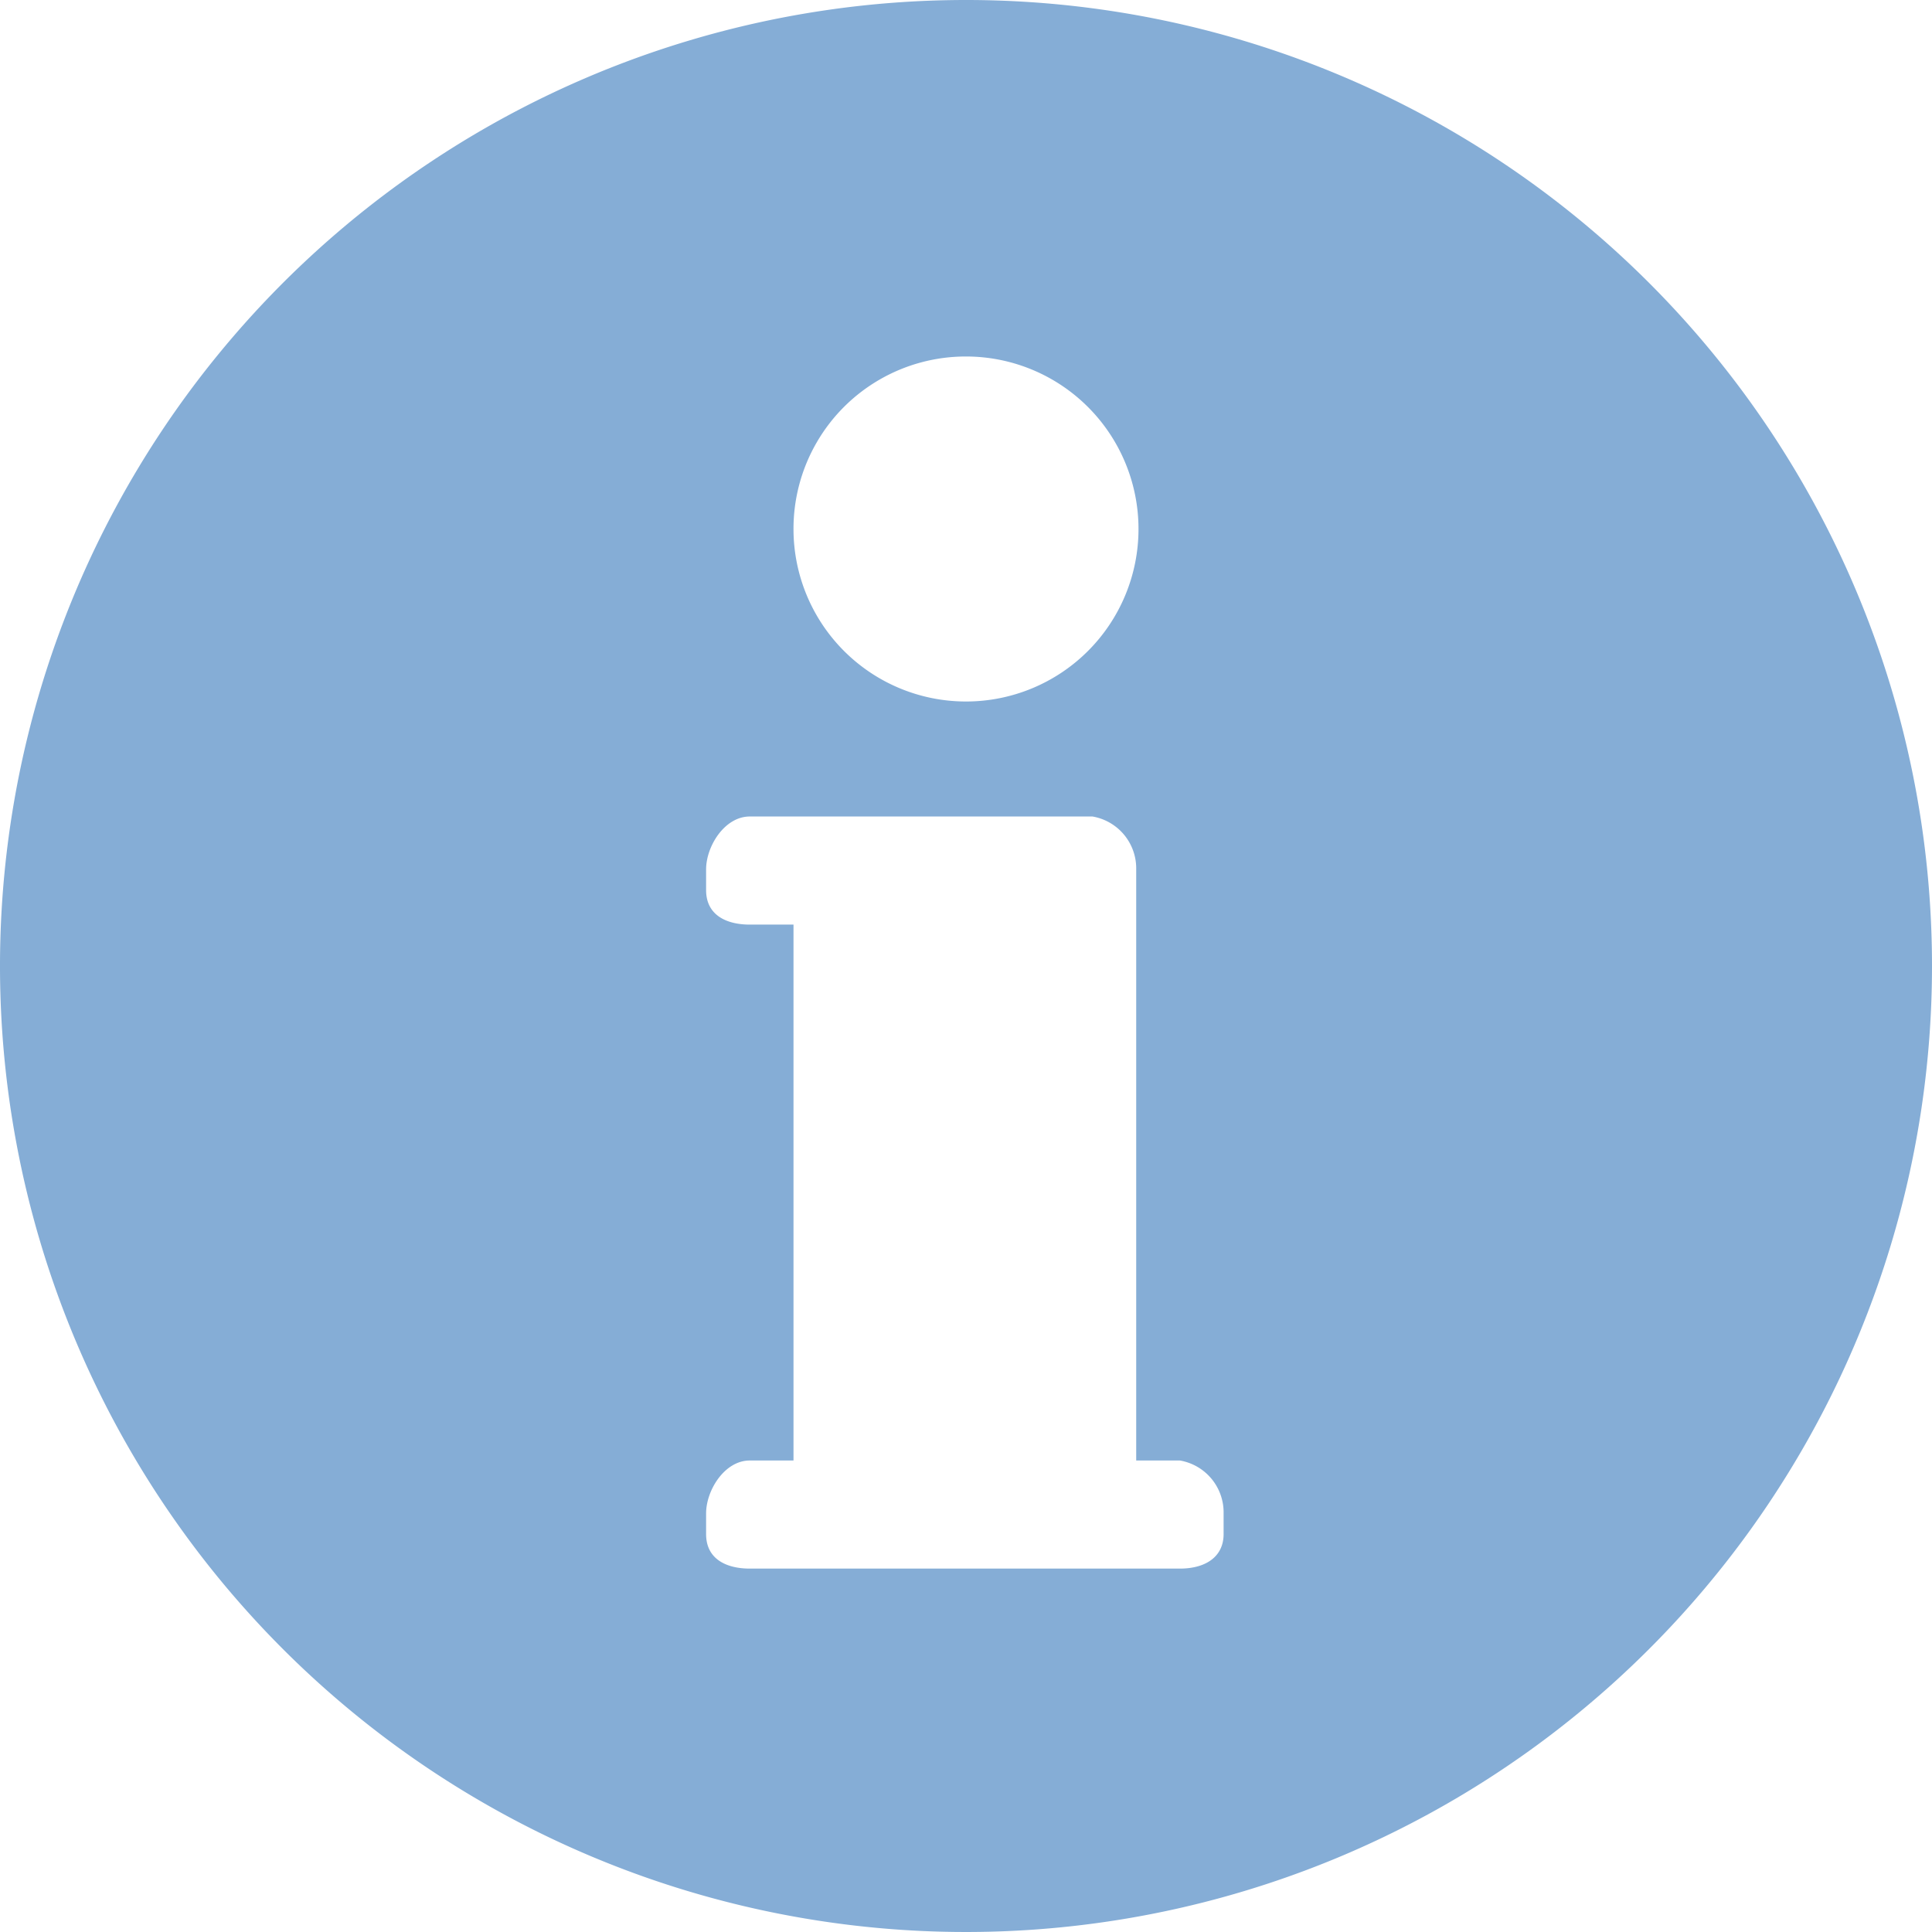 <svg xmlns="http://www.w3.org/2000/svg" viewBox="0 0 84 84">
  <defs>
    <style>
      .cls-1 {
        fill: #85add6;
      }
    </style>
  </defs>
  <path id="Path_8393" data-name="Path 8393" class="cls-1" d="M373.2,190a42,42,0,1,0,42,42A41.995,41.995,0,0,0,373.2,190Zm0,15.5a7.5,7.5,0,1,1-7.5,7.5A7.49,7.49,0,0,1,373.2,205.5Zm11.2,51.2c0,1-.8,1.5-1.9,1.5H363.8c-1,0-1.9-.4-1.9-1.5v-.9c0-1,.8-2.3,1.9-2.3h1.9V230.2h-1.9c-1,0-1.9-.4-1.9-1.5v-.9c0-1,.8-2.3,1.9-2.3h14.9a2.288,2.288,0,0,1,1.9,2.3v25.7h1.9a2.288,2.288,0,0,1,1.9,2.3v.9Z" transform="translate(-331.2 -190)"/>
</svg>
